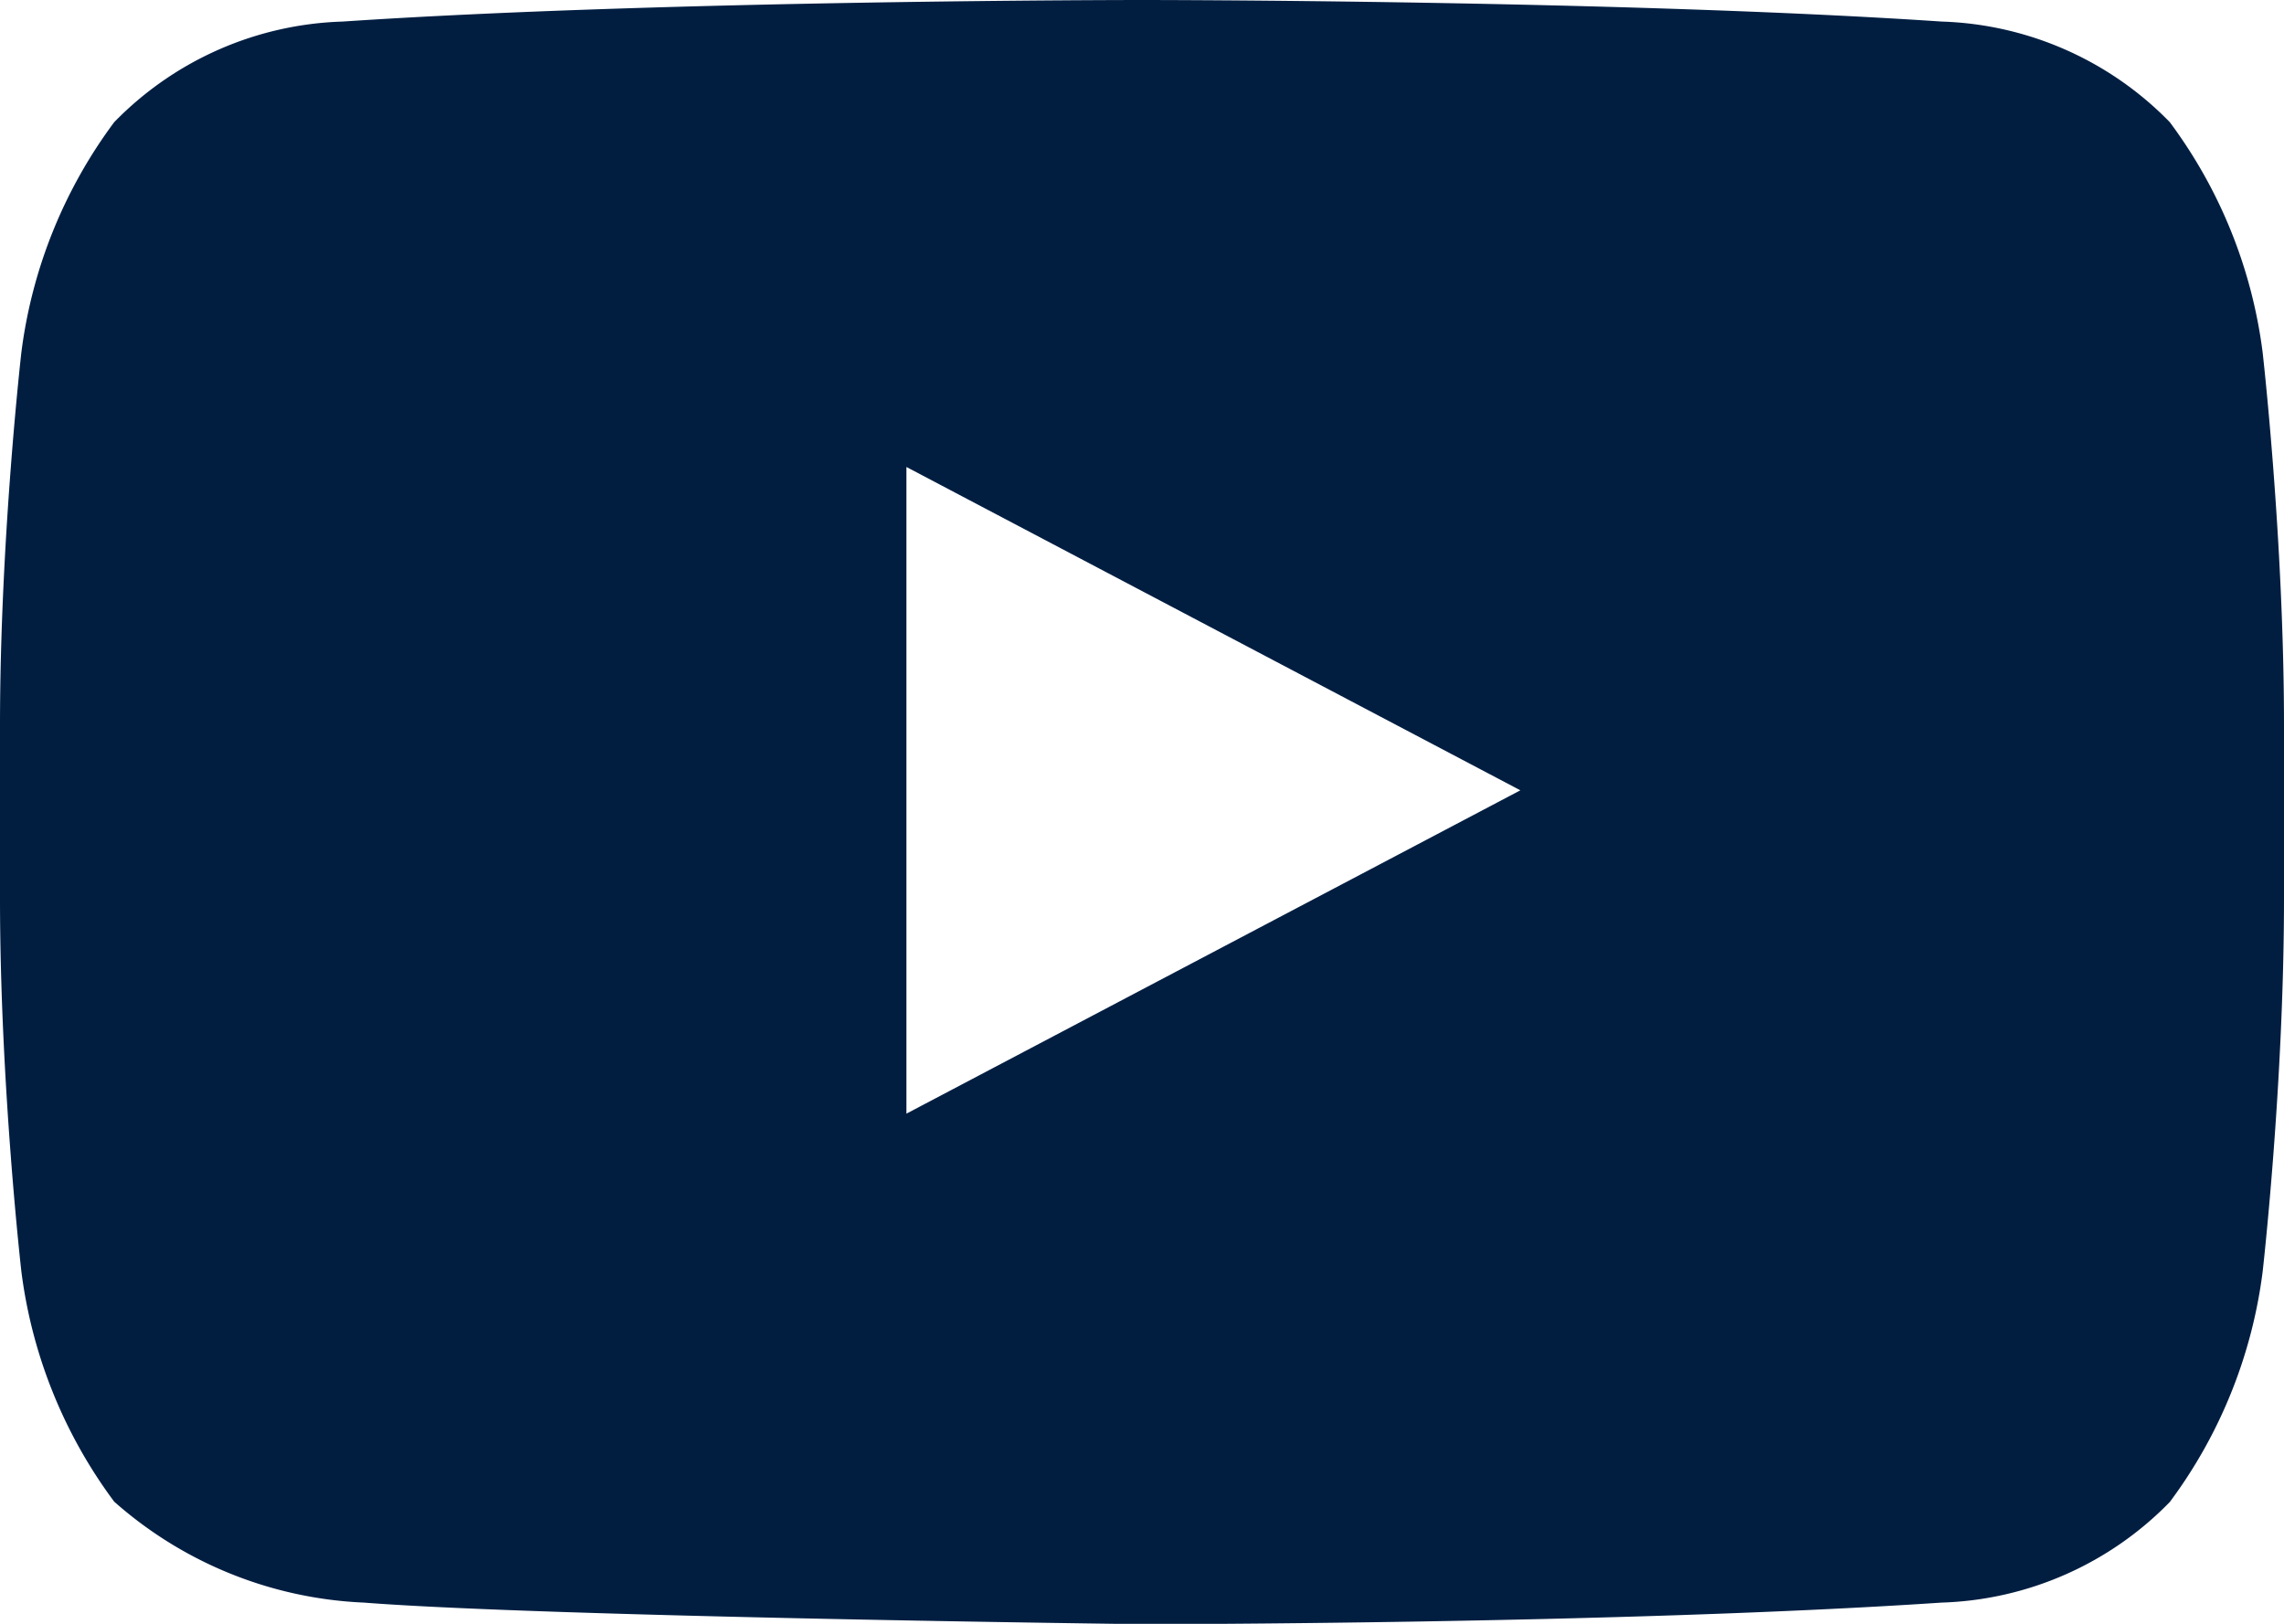<svg id="YouTube" xmlns="http://www.w3.org/2000/svg" width="27.642" height="19.657" viewBox="0 0 27.642 19.657">
	<path id="Path_5" data-name="Path 5" d="M27.383,8.962A5.914,5.914,0,0,0,26.26,6.179,4.028,4.028,0,0,0,23.5,4.961C19.609,4.7,13.821,4.7,13.821,4.7h0s-5.788,0-9.675.261A4.028,4.028,0,0,0,1.382,6.179,5.914,5.914,0,0,0,.259,8.962S0,11.223,0,13.485v2.087c0,2.261.259,4.523.259,4.523a5.914,5.914,0,0,0,1.123,2.783A4.873,4.873,0,0,0,4.405,24.1c2.246.174,9.416.261,9.416.261s5.788,0,9.675-.261a4.028,4.028,0,0,0,2.764-1.218,5.914,5.914,0,0,0,1.123-2.783s.259-2.261.259-4.523V13.485C27.642,11.223,27.383,8.962,27.383,8.962ZM10.97,18.181V10.353L18.4,14.267Z" transform="translate(0 -4.7)" fill="#011e41"/>
</svg>
